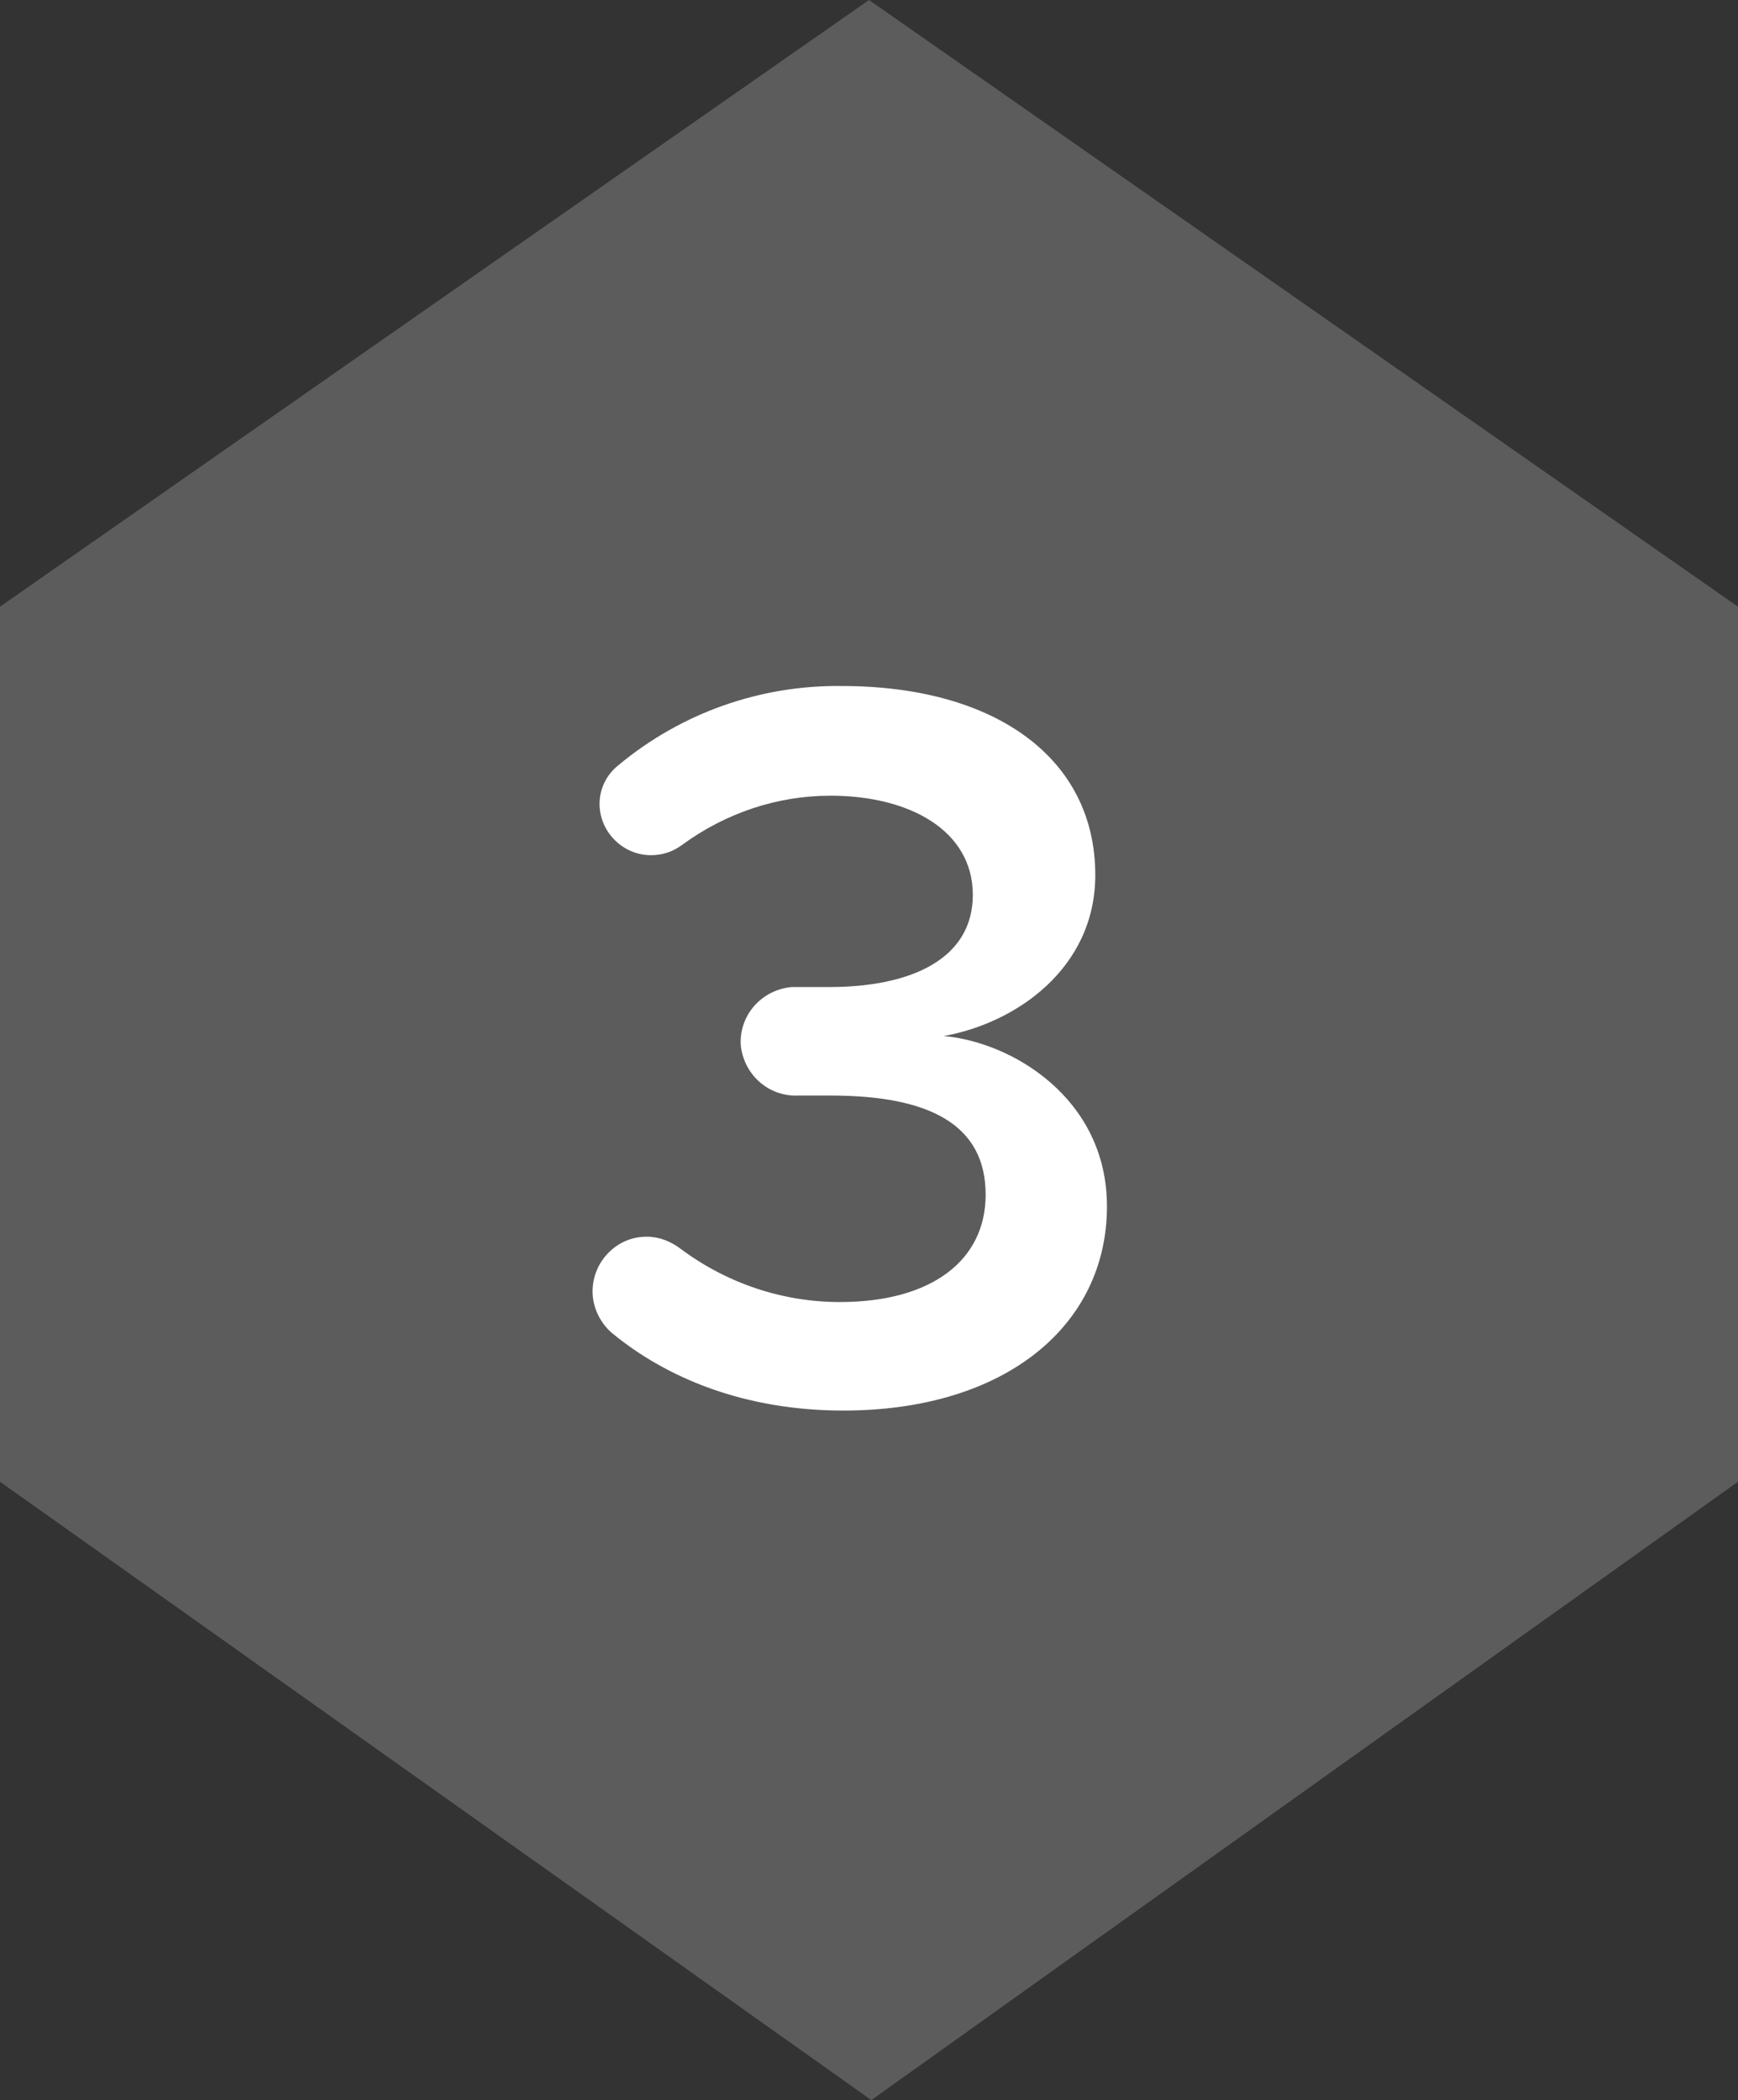 <?xml version="1.0" encoding="utf-8"?>
<!-- Generator: Adobe Illustrator 24.0.1, SVG Export Plug-In . SVG Version: 6.00 Build 0)  -->
<svg version="1.1" id="Layer_1" xmlns="http://www.w3.org/2000/svg" xmlns:xlink="http://www.w3.org/1999/xlink" x="0px" y="0px"
	 viewBox="0 0 149 180" style="enable-background:new 0 0 149 180;" xml:space="preserve">
<rect x="0" y="0" width="149" height="180" fill="#333333" stroke="none"/>
<style type="text/css">
	.st0{opacity:0.2;fill:#FFFFFF;}
	.st1{fill:#FFFFFF;}
</style>
<title>step-3</title>
<polygon class="st0" points="149,52 74.5,0 0,52 0,127 74.7,180 149,127 "/>
<path class="st1" d="M52.4,114.2c-1-0.9-1.6-2.2-1.6-3.5c0-2.6,2.1-4.7,4.6-4.7c0,0,0,0,0.1,0c1,0,2,0.4,2.8,1c4,3,8.8,4.6,13.7,4.6
	c7.9,0,12.5-3.6,12.5-9.2c0-6-4.8-8.5-13.3-8.5h-2.8c-2.6,0.1-4.7-1.9-4.9-4.4c-0.1-2.6,1.9-4.7,4.4-4.9c0.1,0,0.3,0,0.4,0h2.8
	c7,0,12.3-2.4,12.3-7.9s-5.4-8.5-12.2-8.5c-4.6,0-9,1.5-12.7,4.2c-0.8,0.6-1.7,0.9-2.7,0.9c-2.4,0-4.4-2-4.4-4.4
	c0-1.3,0.6-2.5,1.6-3.3c5.4-4.5,12.2-6.9,19.2-6.8c13,0,21.7,6.1,21.7,16.2c0,8-6.8,12.7-13,13.8c5.8,0.5,14,5.3,14,14.6
	c0,10.2-8.7,17.5-22.6,17.5C63.8,120.9,57.1,118.1,52.4,114.2z"/>
</svg>
